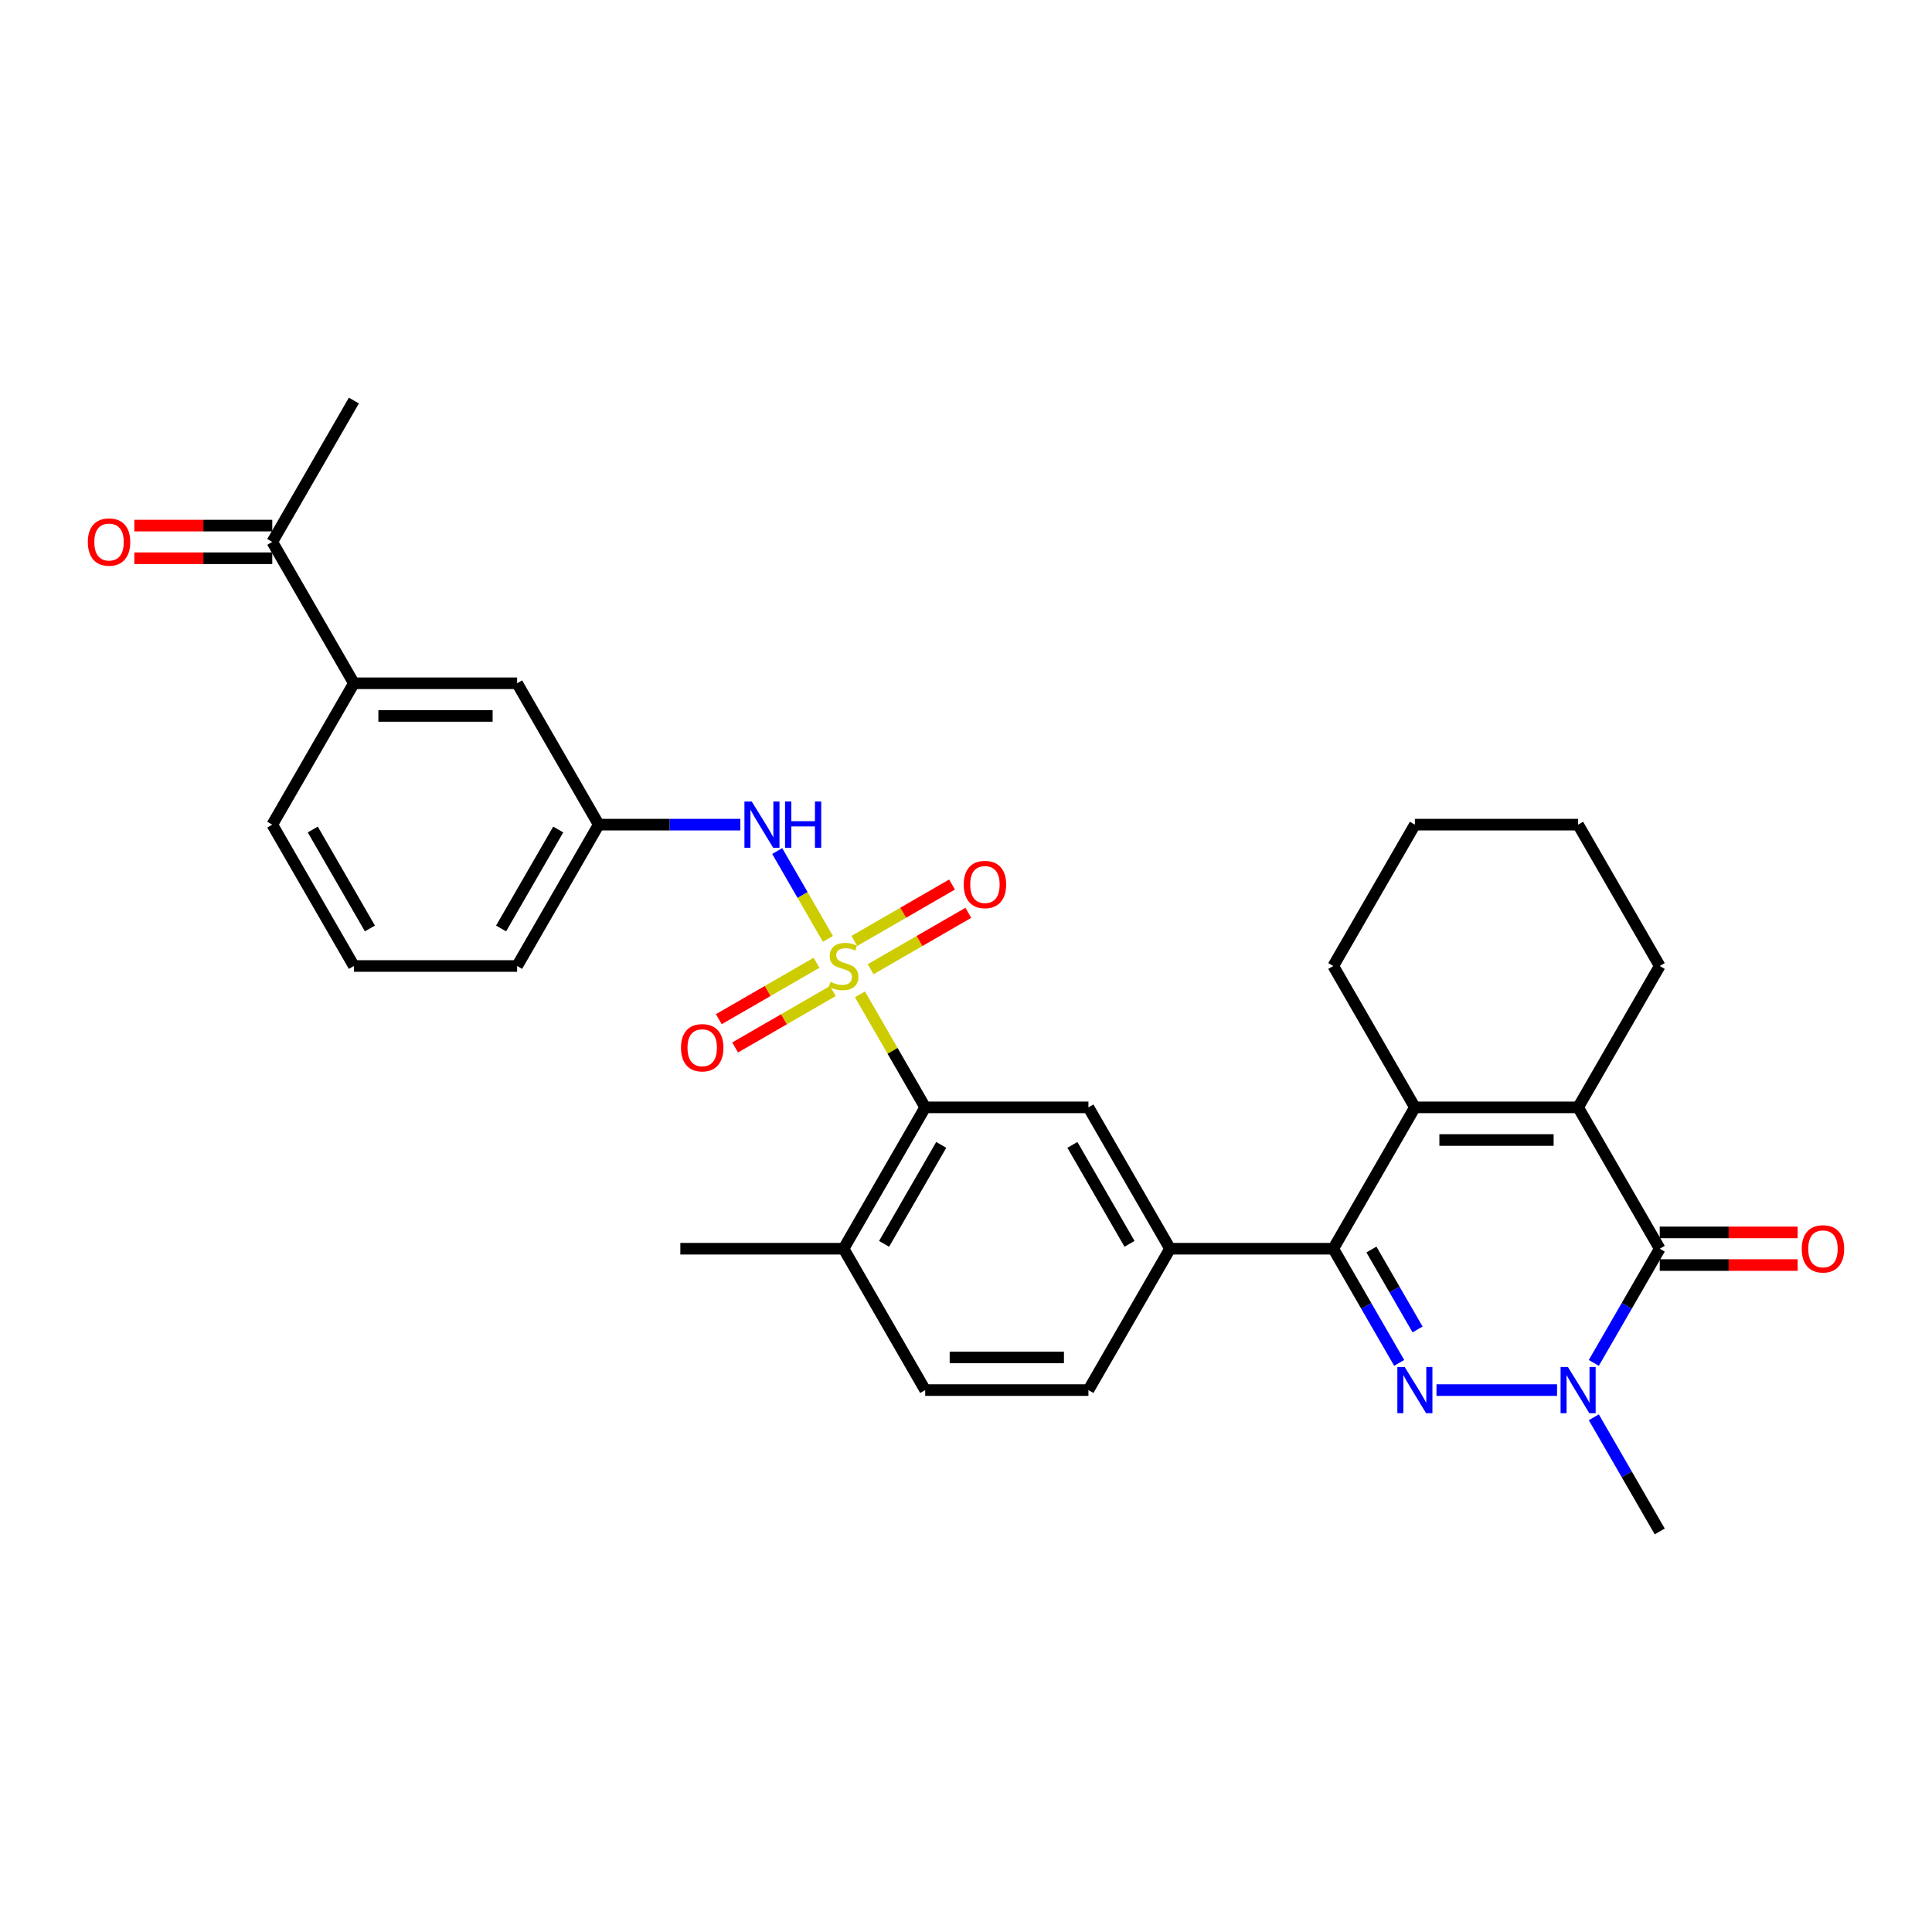 <?xml version='1.0' encoding='iso-8859-1'?>
<svg version='1.1' baseProfile='full'
              xmlns='http://www.w3.org/2000/svg'
                      xmlns:rdkit='http://www.rdkit.org/xml'
                      xmlns:xlink='http://www.w3.org/1999/xlink'
                  xml:space='preserve'
width='1000px' height='1000px' viewBox='0 0 1000 1000'>
<!-- END OF HEADER -->
<rect style='opacity:1.0;fill:#FFFFFF;stroke:none' width='1000' height='1000' x='0' y='0'> </rect>
<path class='bond-6' d='M 445.112,514.684 L 461.995,543.926' style='fill:none;fill-rule:evenodd;stroke:#CCCC00;stroke-width:6px;stroke-linecap:butt;stroke-linejoin:miter;stroke-opacity:1' />
<path class='bond-6' d='M 461.995,543.926 L 478.878,573.169' style='fill:none;fill-rule:evenodd;stroke:#000000;stroke-width:6px;stroke-linecap:butt;stroke-linejoin:miter;stroke-opacity:1' />
<path class='bond-8' d='M 428.527,485.958 L 415.405,463.23' style='fill:none;fill-rule:evenodd;stroke:#CCCC00;stroke-width:6px;stroke-linecap:butt;stroke-linejoin:miter;stroke-opacity:1' />
<path class='bond-8' d='M 415.405,463.23 L 402.283,440.502' style='fill:none;fill-rule:evenodd;stroke:#0000FF;stroke-width:6px;stroke-linecap:butt;stroke-linejoin:miter;stroke-opacity:1' />
<path class='bond-10' d='M 450.642,501.668 L 475.928,487.069' style='fill:none;fill-rule:evenodd;stroke:#CCCC00;stroke-width:6px;stroke-linecap:butt;stroke-linejoin:miter;stroke-opacity:1' />
<path class='bond-10' d='M 475.928,487.069 L 501.214,472.471' style='fill:none;fill-rule:evenodd;stroke:#FF0000;stroke-width:6px;stroke-linecap:butt;stroke-linejoin:miter;stroke-opacity:1' />
<path class='bond-10' d='M 442.193,487.034 L 467.479,472.436' style='fill:none;fill-rule:evenodd;stroke:#CCCC00;stroke-width:6px;stroke-linecap:butt;stroke-linejoin:miter;stroke-opacity:1' />
<path class='bond-10' d='M 467.479,472.436 L 492.765,457.837' style='fill:none;fill-rule:evenodd;stroke:#FF0000;stroke-width:6px;stroke-linecap:butt;stroke-linejoin:miter;stroke-opacity:1' />
<path class='bond-11' d='M 422.626,498.332 L 397.34,512.931' style='fill:none;fill-rule:evenodd;stroke:#CCCC00;stroke-width:6px;stroke-linecap:butt;stroke-linejoin:miter;stroke-opacity:1' />
<path class='bond-11' d='M 397.34,512.931 L 372.054,527.529' style='fill:none;fill-rule:evenodd;stroke:#FF0000;stroke-width:6px;stroke-linecap:butt;stroke-linejoin:miter;stroke-opacity:1' />
<path class='bond-11' d='M 431.075,512.966 L 405.789,527.564' style='fill:none;fill-rule:evenodd;stroke:#CCCC00;stroke-width:6px;stroke-linecap:butt;stroke-linejoin:miter;stroke-opacity:1' />
<path class='bond-11' d='M 405.789,527.564 L 380.503,542.163' style='fill:none;fill-rule:evenodd;stroke:#FF0000;stroke-width:6px;stroke-linecap:butt;stroke-linejoin:miter;stroke-opacity:1' />
<path class='bond-0' d='M 724.215,705.431 L 707.157,675.884' style='fill:none;fill-rule:evenodd;stroke:#0000FF;stroke-width:6px;stroke-linecap:butt;stroke-linejoin:miter;stroke-opacity:1' />
<path class='bond-0' d='M 707.157,675.884 L 690.098,646.338' style='fill:none;fill-rule:evenodd;stroke:#000000;stroke-width:6px;stroke-linecap:butt;stroke-linejoin:miter;stroke-opacity:1' />
<path class='bond-0' d='M 733.732,688.118 L 721.79,667.435' style='fill:none;fill-rule:evenodd;stroke:#0000FF;stroke-width:6px;stroke-linecap:butt;stroke-linejoin:miter;stroke-opacity:1' />
<path class='bond-0' d='M 721.79,667.435 L 709.849,646.753' style='fill:none;fill-rule:evenodd;stroke:#000000;stroke-width:6px;stroke-linecap:butt;stroke-linejoin:miter;stroke-opacity:1' />
<path class='bond-2' d='M 743.528,719.506 L 805.923,719.506' style='fill:none;fill-rule:evenodd;stroke:#0000FF;stroke-width:6px;stroke-linecap:butt;stroke-linejoin:miter;stroke-opacity:1' />
<path class='bond-1' d='M 690.098,646.338 L 605.61,646.338' style='fill:none;fill-rule:evenodd;stroke:#000000;stroke-width:6px;stroke-linecap:butt;stroke-linejoin:miter;stroke-opacity:1' />
<path class='bond-5' d='M 690.098,646.338 L 732.342,573.169' style='fill:none;fill-rule:evenodd;stroke:#000000;stroke-width:6px;stroke-linecap:butt;stroke-linejoin:miter;stroke-opacity:1' />
<path class='bond-21' d='M 824.957,733.582 L 842.015,763.128' style='fill:none;fill-rule:evenodd;stroke:#0000FF;stroke-width:6px;stroke-linecap:butt;stroke-linejoin:miter;stroke-opacity:1' />
<path class='bond-21' d='M 842.015,763.128 L 859.074,792.675' style='fill:none;fill-rule:evenodd;stroke:#000000;stroke-width:6px;stroke-linecap:butt;stroke-linejoin:miter;stroke-opacity:1' />
<path class='bond-33' d='M 824.957,705.431 L 842.015,675.884' style='fill:none;fill-rule:evenodd;stroke:#0000FF;stroke-width:6px;stroke-linecap:butt;stroke-linejoin:miter;stroke-opacity:1' />
<path class='bond-33' d='M 842.015,675.884 L 859.074,646.338' style='fill:none;fill-rule:evenodd;stroke:#000000;stroke-width:6px;stroke-linecap:butt;stroke-linejoin:miter;stroke-opacity:1' />
<path class='bond-3' d='M 859.074,646.338 L 816.83,573.169' style='fill:none;fill-rule:evenodd;stroke:#000000;stroke-width:6px;stroke-linecap:butt;stroke-linejoin:miter;stroke-opacity:1' />
<path class='bond-13' d='M 859.074,654.786 L 894.77,654.786' style='fill:none;fill-rule:evenodd;stroke:#000000;stroke-width:6px;stroke-linecap:butt;stroke-linejoin:miter;stroke-opacity:1' />
<path class='bond-13' d='M 894.77,654.786 L 930.466,654.786' style='fill:none;fill-rule:evenodd;stroke:#FF0000;stroke-width:6px;stroke-linecap:butt;stroke-linejoin:miter;stroke-opacity:1' />
<path class='bond-13' d='M 859.074,637.889 L 894.77,637.889' style='fill:none;fill-rule:evenodd;stroke:#000000;stroke-width:6px;stroke-linecap:butt;stroke-linejoin:miter;stroke-opacity:1' />
<path class='bond-13' d='M 894.77,637.889 L 930.466,637.889' style='fill:none;fill-rule:evenodd;stroke:#FF0000;stroke-width:6px;stroke-linecap:butt;stroke-linejoin:miter;stroke-opacity:1' />
<path class='bond-4' d='M 816.83,573.169 L 732.342,573.169' style='fill:none;fill-rule:evenodd;stroke:#000000;stroke-width:6px;stroke-linecap:butt;stroke-linejoin:miter;stroke-opacity:1' />
<path class='bond-4' d='M 804.157,590.066 L 745.015,590.066' style='fill:none;fill-rule:evenodd;stroke:#000000;stroke-width:6px;stroke-linecap:butt;stroke-linejoin:miter;stroke-opacity:1' />
<path class='bond-22' d='M 816.83,573.169 L 859.074,500' style='fill:none;fill-rule:evenodd;stroke:#000000;stroke-width:6px;stroke-linecap:butt;stroke-linejoin:miter;stroke-opacity:1' />
<path class='bond-23' d='M 732.342,573.169 L 690.098,500' style='fill:none;fill-rule:evenodd;stroke:#000000;stroke-width:6px;stroke-linecap:butt;stroke-linejoin:miter;stroke-opacity:1' />
<path class='bond-9' d='M 478.878,573.169 L 563.366,573.169' style='fill:none;fill-rule:evenodd;stroke:#000000;stroke-width:6px;stroke-linecap:butt;stroke-linejoin:miter;stroke-opacity:1' />
<path class='bond-15' d='M 478.878,573.169 L 436.634,646.338' style='fill:none;fill-rule:evenodd;stroke:#000000;stroke-width:6px;stroke-linecap:butt;stroke-linejoin:miter;stroke-opacity:1' />
<path class='bond-15' d='M 487.175,592.593 L 457.604,643.811' style='fill:none;fill-rule:evenodd;stroke:#000000;stroke-width:6px;stroke-linecap:butt;stroke-linejoin:miter;stroke-opacity:1' />
<path class='bond-7' d='M 605.61,646.338 L 563.366,573.169' style='fill:none;fill-rule:evenodd;stroke:#000000;stroke-width:6px;stroke-linecap:butt;stroke-linejoin:miter;stroke-opacity:1' />
<path class='bond-7' d='M 584.64,643.811 L 555.069,592.593' style='fill:none;fill-rule:evenodd;stroke:#000000;stroke-width:6px;stroke-linecap:butt;stroke-linejoin:miter;stroke-opacity:1' />
<path class='bond-31' d='M 605.61,646.338 L 563.366,719.506' style='fill:none;fill-rule:evenodd;stroke:#000000;stroke-width:6px;stroke-linecap:butt;stroke-linejoin:miter;stroke-opacity:1' />
<path class='bond-16' d='M 383.204,426.831 L 346.553,426.831' style='fill:none;fill-rule:evenodd;stroke:#0000FF;stroke-width:6px;stroke-linecap:butt;stroke-linejoin:miter;stroke-opacity:1' />
<path class='bond-16' d='M 346.553,426.831 L 309.902,426.831' style='fill:none;fill-rule:evenodd;stroke:#000000;stroke-width:6px;stroke-linecap:butt;stroke-linejoin:miter;stroke-opacity:1' />
<path class='bond-12' d='M 183.17,353.662 L 267.658,353.662' style='fill:none;fill-rule:evenodd;stroke:#000000;stroke-width:6px;stroke-linecap:butt;stroke-linejoin:miter;stroke-opacity:1' />
<path class='bond-12' d='M 195.843,370.56 L 254.985,370.56' style='fill:none;fill-rule:evenodd;stroke:#000000;stroke-width:6px;stroke-linecap:butt;stroke-linejoin:miter;stroke-opacity:1' />
<path class='bond-14' d='M 183.17,353.662 L 140.926,280.494' style='fill:none;fill-rule:evenodd;stroke:#000000;stroke-width:6px;stroke-linecap:butt;stroke-linejoin:miter;stroke-opacity:1' />
<path class='bond-32' d='M 183.17,353.662 L 140.926,426.831' style='fill:none;fill-rule:evenodd;stroke:#000000;stroke-width:6px;stroke-linecap:butt;stroke-linejoin:miter;stroke-opacity:1' />
<path class='bond-19' d='M 140.926,272.045 L 105.23,272.045' style='fill:none;fill-rule:evenodd;stroke:#000000;stroke-width:6px;stroke-linecap:butt;stroke-linejoin:miter;stroke-opacity:1' />
<path class='bond-19' d='M 105.23,272.045 L 69.534,272.045' style='fill:none;fill-rule:evenodd;stroke:#FF0000;stroke-width:6px;stroke-linecap:butt;stroke-linejoin:miter;stroke-opacity:1' />
<path class='bond-19' d='M 140.926,288.943 L 105.23,288.943' style='fill:none;fill-rule:evenodd;stroke:#000000;stroke-width:6px;stroke-linecap:butt;stroke-linejoin:miter;stroke-opacity:1' />
<path class='bond-19' d='M 105.23,288.943 L 69.534,288.943' style='fill:none;fill-rule:evenodd;stroke:#FF0000;stroke-width:6px;stroke-linecap:butt;stroke-linejoin:miter;stroke-opacity:1' />
<path class='bond-27' d='M 140.926,280.494 L 183.17,207.325' style='fill:none;fill-rule:evenodd;stroke:#000000;stroke-width:6px;stroke-linecap:butt;stroke-linejoin:miter;stroke-opacity:1' />
<path class='bond-20' d='M 436.634,646.338 L 478.878,719.506' style='fill:none;fill-rule:evenodd;stroke:#000000;stroke-width:6px;stroke-linecap:butt;stroke-linejoin:miter;stroke-opacity:1' />
<path class='bond-28' d='M 436.634,646.338 L 352.146,646.338' style='fill:none;fill-rule:evenodd;stroke:#000000;stroke-width:6px;stroke-linecap:butt;stroke-linejoin:miter;stroke-opacity:1' />
<path class='bond-17' d='M 309.902,426.831 L 267.658,353.662' style='fill:none;fill-rule:evenodd;stroke:#000000;stroke-width:6px;stroke-linecap:butt;stroke-linejoin:miter;stroke-opacity:1' />
<path class='bond-26' d='M 309.902,426.831 L 267.658,500' style='fill:none;fill-rule:evenodd;stroke:#000000;stroke-width:6px;stroke-linecap:butt;stroke-linejoin:miter;stroke-opacity:1' />
<path class='bond-26' d='M 288.932,429.358 L 259.361,480.576' style='fill:none;fill-rule:evenodd;stroke:#000000;stroke-width:6px;stroke-linecap:butt;stroke-linejoin:miter;stroke-opacity:1' />
<path class='bond-18' d='M 563.366,719.506 L 478.878,719.506' style='fill:none;fill-rule:evenodd;stroke:#000000;stroke-width:6px;stroke-linecap:butt;stroke-linejoin:miter;stroke-opacity:1' />
<path class='bond-18' d='M 550.693,702.609 L 491.551,702.609' style='fill:none;fill-rule:evenodd;stroke:#000000;stroke-width:6px;stroke-linecap:butt;stroke-linejoin:miter;stroke-opacity:1' />
<path class='bond-34' d='M 859.074,500 L 816.83,426.831' style='fill:none;fill-rule:evenodd;stroke:#000000;stroke-width:6px;stroke-linecap:butt;stroke-linejoin:miter;stroke-opacity:1' />
<path class='bond-29' d='M 690.098,500 L 732.342,426.831' style='fill:none;fill-rule:evenodd;stroke:#000000;stroke-width:6px;stroke-linecap:butt;stroke-linejoin:miter;stroke-opacity:1' />
<path class='bond-24' d='M 140.926,426.831 L 183.17,500' style='fill:none;fill-rule:evenodd;stroke:#000000;stroke-width:6px;stroke-linecap:butt;stroke-linejoin:miter;stroke-opacity:1' />
<path class='bond-24' d='M 161.896,429.358 L 191.467,480.576' style='fill:none;fill-rule:evenodd;stroke:#000000;stroke-width:6px;stroke-linecap:butt;stroke-linejoin:miter;stroke-opacity:1' />
<path class='bond-25' d='M 183.17,500 L 267.658,500' style='fill:none;fill-rule:evenodd;stroke:#000000;stroke-width:6px;stroke-linecap:butt;stroke-linejoin:miter;stroke-opacity:1' />
<path class='bond-30' d='M 732.342,426.831 L 816.83,426.831' style='fill:none;fill-rule:evenodd;stroke:#000000;stroke-width:6px;stroke-linecap:butt;stroke-linejoin:miter;stroke-opacity:1' />
<path  class='atom-0' d='M 429.875 508.212
Q 430.145 508.314, 431.261 508.787
Q 432.376 509.26, 433.592 509.564
Q 434.843 509.834, 436.059 509.834
Q 438.324 509.834, 439.642 508.753
Q 440.96 507.638, 440.96 505.711
Q 440.96 504.393, 440.284 503.582
Q 439.642 502.771, 438.628 502.332
Q 437.614 501.893, 435.924 501.386
Q 433.795 500.743, 432.511 500.135
Q 431.261 499.527, 430.348 498.243
Q 429.469 496.958, 429.469 494.796
Q 429.469 491.788, 431.497 489.929
Q 433.559 488.07, 437.614 488.07
Q 440.385 488.07, 443.528 489.388
L 442.751 491.991
Q 439.878 490.808, 437.715 490.808
Q 435.384 490.808, 434.099 491.788
Q 432.815 492.734, 432.849 494.39
Q 432.849 495.674, 433.491 496.452
Q 434.167 497.229, 435.113 497.668
Q 436.093 498.107, 437.715 498.614
Q 439.878 499.29, 441.163 499.966
Q 442.447 500.642, 443.359 502.028
Q 444.306 503.38, 444.306 505.711
Q 444.306 509.023, 442.075 510.814
Q 439.878 512.572, 436.195 512.572
Q 434.066 512.572, 432.443 512.099
Q 430.855 511.659, 428.962 510.882
L 429.875 508.212
' fill='#CCCC00'/>
<path  class='atom-1' d='M 727.053 707.543
L 734.894 720.216
Q 735.671 721.466, 736.921 723.731
Q 738.172 725.995, 738.239 726.13
L 738.239 707.543
L 741.416 707.543
L 741.416 731.47
L 738.138 731.47
L 729.723 717.614
Q 728.743 715.992, 727.695 714.133
Q 726.681 712.274, 726.377 711.7
L 726.377 731.47
L 723.268 731.47
L 723.268 707.543
L 727.053 707.543
' fill='#0000FF'/>
<path  class='atom-3' d='M 811.541 707.543
L 819.382 720.216
Q 820.159 721.466, 821.409 723.731
Q 822.66 725.995, 822.727 726.13
L 822.727 707.543
L 825.904 707.543
L 825.904 731.47
L 822.626 731.47
L 814.211 717.614
Q 813.231 715.992, 812.183 714.133
Q 811.169 712.274, 810.865 711.7
L 810.865 731.47
L 807.756 731.47
L 807.756 707.543
L 811.541 707.543
' fill='#0000FF'/>
<path  class='atom-9' d='M 389.101 414.868
L 396.942 427.541
Q 397.719 428.791, 398.969 431.056
Q 400.22 433.32, 400.287 433.455
L 400.287 414.868
L 403.464 414.868
L 403.464 438.795
L 400.186 438.795
L 391.771 424.939
Q 390.791 423.317, 389.743 421.458
Q 388.729 419.599, 388.425 419.025
L 388.425 438.795
L 385.316 438.795
L 385.316 414.868
L 389.101 414.868
' fill='#0000FF'/>
<path  class='atom-9' d='M 406.337 414.868
L 409.581 414.868
L 409.581 425.04
L 421.815 425.04
L 421.815 414.868
L 425.059 414.868
L 425.059 438.795
L 421.815 438.795
L 421.815 427.744
L 409.581 427.744
L 409.581 438.795
L 406.337 438.795
L 406.337 414.868
' fill='#0000FF'/>
<path  class='atom-11' d='M 498.819 457.824
Q 498.819 452.078, 501.658 448.868
Q 504.497 445.657, 509.803 445.657
Q 515.109 445.657, 517.947 448.868
Q 520.786 452.078, 520.786 457.824
Q 520.786 463.636, 517.914 466.948
Q 515.041 470.226, 509.803 470.226
Q 504.531 470.226, 501.658 466.948
Q 498.819 463.67, 498.819 457.824
M 509.803 467.523
Q 513.453 467.523, 515.413 465.09
Q 517.407 462.623, 517.407 457.824
Q 517.407 453.126, 515.413 450.76
Q 513.453 448.361, 509.803 448.361
Q 506.153 448.361, 504.159 450.727
Q 502.199 453.092, 502.199 457.824
Q 502.199 462.656, 504.159 465.09
Q 506.153 467.523, 509.803 467.523
' fill='#FF0000'/>
<path  class='atom-12' d='M 352.482 542.312
Q 352.482 536.566, 355.321 533.356
Q 358.159 530.145, 363.465 530.145
Q 368.771 530.145, 371.61 533.356
Q 374.449 536.566, 374.449 542.312
Q 374.449 548.124, 371.576 551.436
Q 368.703 554.714, 363.465 554.714
Q 358.193 554.714, 355.321 551.436
Q 352.482 548.158, 352.482 542.312
M 363.465 552.011
Q 367.115 552.011, 369.075 549.578
Q 371.069 547.111, 371.069 542.312
Q 371.069 537.614, 369.075 535.248
Q 367.115 532.849, 363.465 532.849
Q 359.815 532.849, 357.821 535.215
Q 355.861 537.58, 355.861 542.312
Q 355.861 547.144, 357.821 549.578
Q 359.815 552.011, 363.465 552.011
' fill='#FF0000'/>
<path  class='atom-14' d='M 932.579 646.405
Q 932.579 640.66, 935.417 637.449
Q 938.256 634.239, 943.562 634.239
Q 948.868 634.239, 951.707 637.449
Q 954.545 640.66, 954.545 646.405
Q 954.545 652.218, 951.673 655.53
Q 948.8 658.808, 943.562 658.808
Q 938.29 658.808, 935.417 655.53
Q 932.579 652.252, 932.579 646.405
M 943.562 656.104
Q 947.212 656.104, 949.172 653.671
Q 951.166 651.204, 951.166 646.405
Q 951.166 641.708, 949.172 639.342
Q 947.212 636.942, 943.562 636.942
Q 939.912 636.942, 937.918 639.308
Q 935.958 641.674, 935.958 646.405
Q 935.958 651.238, 937.918 653.671
Q 939.912 656.104, 943.562 656.104
' fill='#FF0000'/>
<path  class='atom-20' d='M 45.455 280.561
Q 45.455 274.816, 48.293 271.606
Q 51.132 268.395, 56.438 268.395
Q 61.744 268.395, 64.583 271.606
Q 67.421 274.816, 67.421 280.561
Q 67.421 286.374, 64.549 289.686
Q 61.676 292.964, 56.438 292.964
Q 51.166 292.964, 48.293 289.686
Q 45.455 286.408, 45.455 280.561
M 56.438 290.261
Q 60.088 290.261, 62.048 287.827
Q 64.042 285.36, 64.042 280.561
Q 64.042 275.864, 62.048 273.498
Q 60.088 271.099, 56.438 271.099
Q 52.788 271.099, 50.794 273.464
Q 48.834 275.83, 48.834 280.561
Q 48.834 285.394, 50.794 287.827
Q 52.788 290.261, 56.438 290.261
' fill='#FF0000'/>
</svg>

